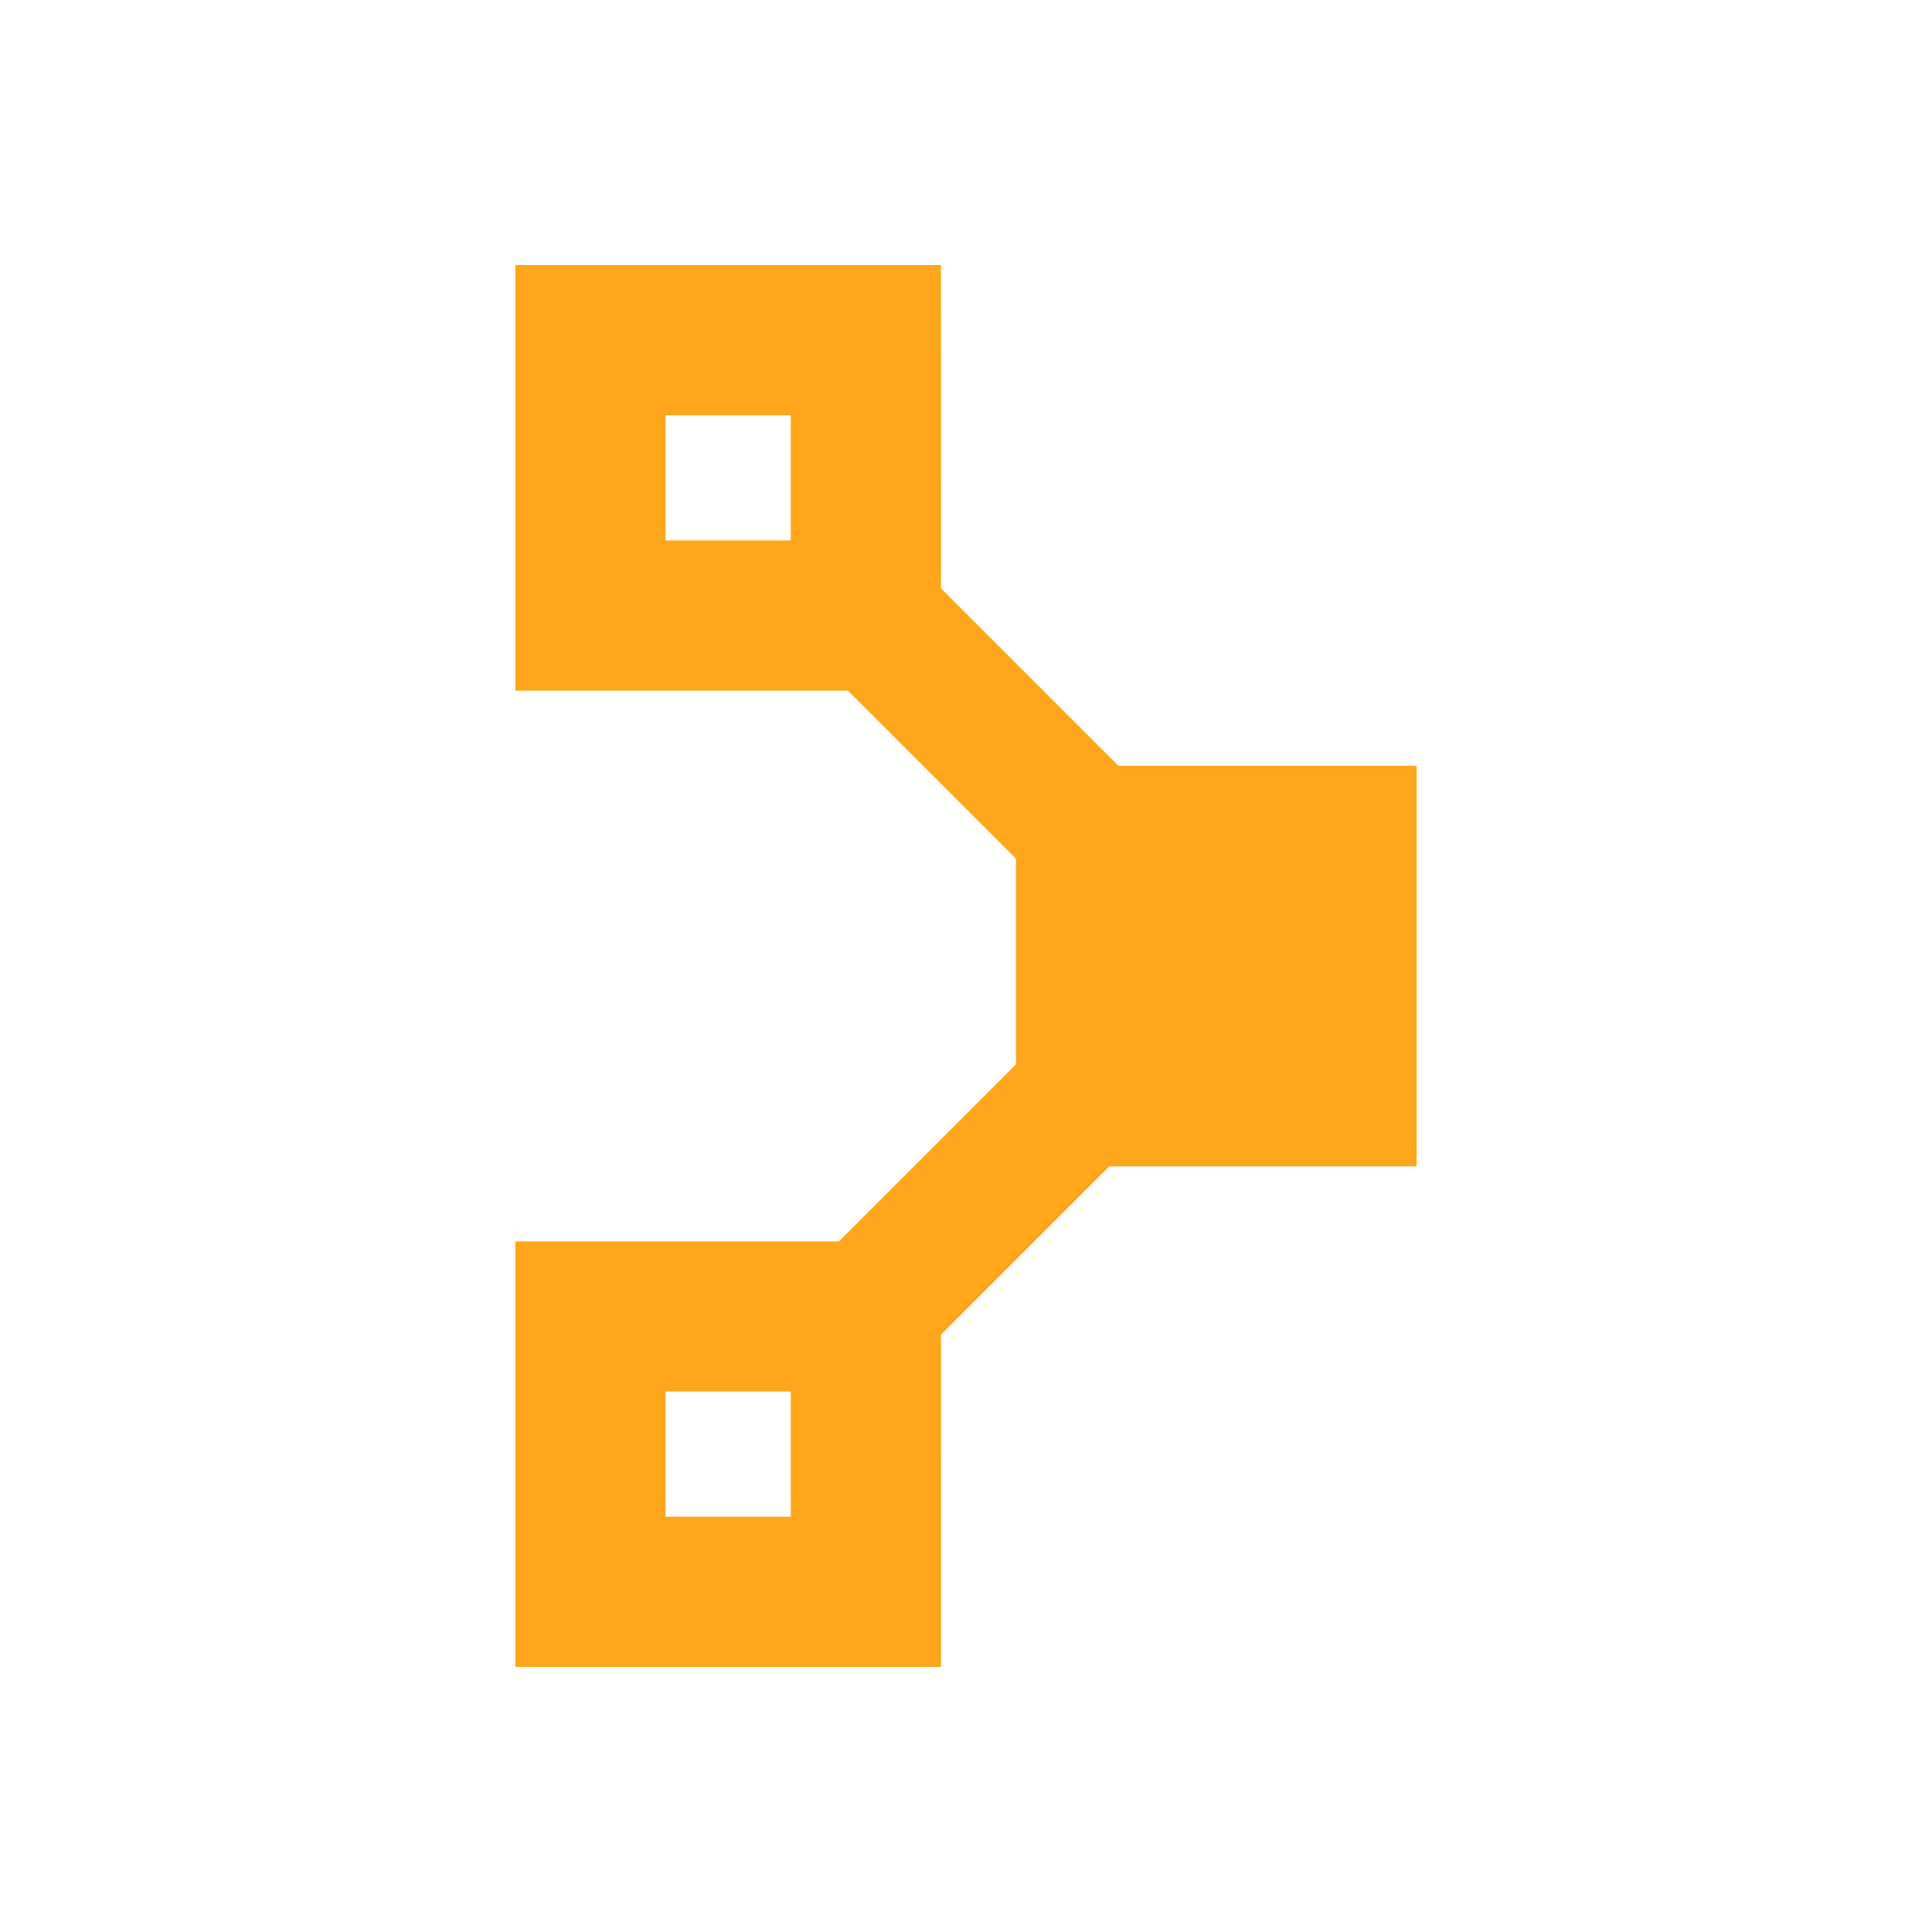 <svg xmlns="http://www.w3.org/2000/svg" xmlns:xlink="http://www.w3.org/1999/xlink" width="68" height="68" viewBox="0 0 68 68">
  <defs>
    <clipPath id="clip-Puppet">
      <rect width="68" height="68"/>
    </clipPath>
  </defs>
  <g id="Puppet" clip-path="url(#clip-Puppet)">
    <g id="puppet_logo_icon_168887" transform="translate(6.711 9.329)">
      <path id="Path_156416" data-name="Path 156416" d="M43.148,22.858h-14.1v14.1h14.1ZM21.121,49.289H16.715V44.882h4.406ZM26.408,39.6H11.43v14.98H26.409Z" transform="translate(0 -5.235)" fill="#ffa61a"/>
      <path id="Path_156417" data-name="Path 156417" d="M32.039,23.835l-8.9-8.9L26.577,11.5l8.9,8.9ZM28.948,40.42l-3.437-3.437,7.044-7.044,3.437,3.437Z" transform="translate(-2.682 -2.633)" fill="#ffa61a"/>
      <path id="Path_156418" data-name="Path 156418" d="M21.121,9.693H16.715V5.287h4.406ZM26.408,0H11.43V14.979H26.409Z" fill="#ffa61a"/>
    </g>
  </g>
</svg>
